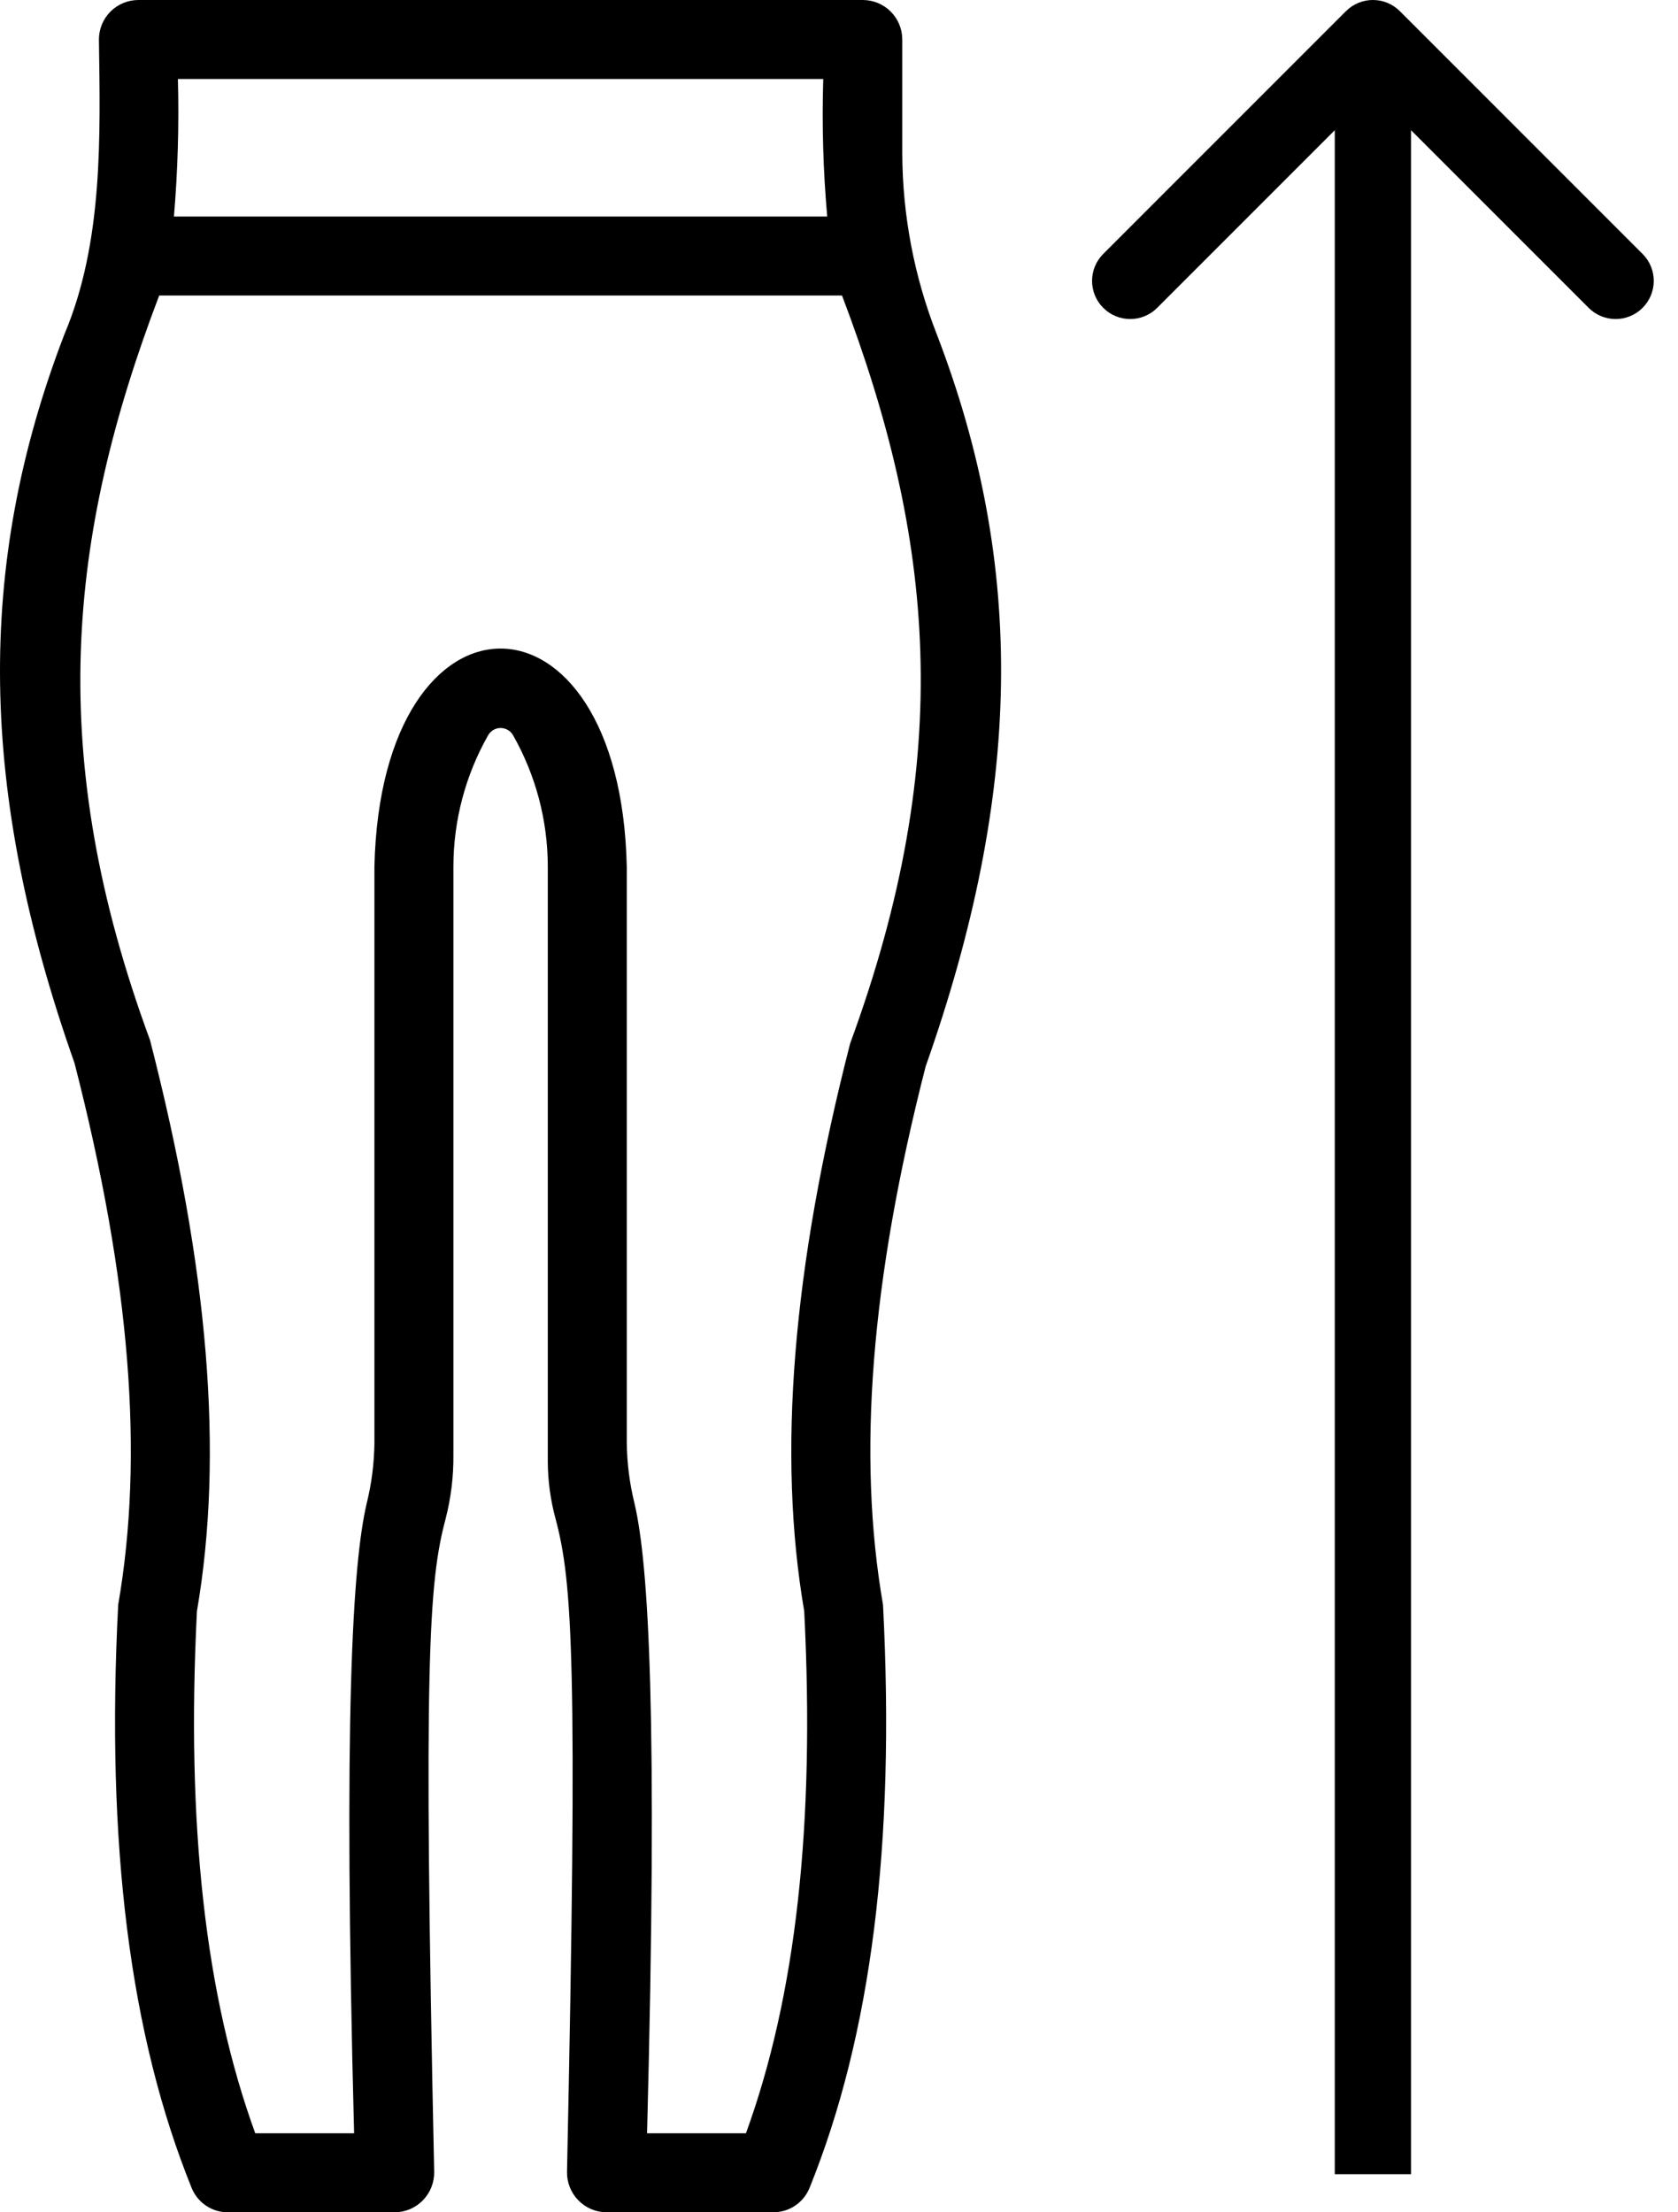 <svg width="44" height="58" viewBox="0 0 44 58" fill="none" xmlns="http://www.w3.org/2000/svg">
<path d="M24.561 8.756C23.971 7.249 23.666 5.646 23.659 4.028V1.036C23.659 0.761 23.55 0.498 23.356 0.303C23.161 0.109 22.898 0 22.623 0H3.63C3.355 0 3.092 0.109 2.897 0.303C2.703 0.498 2.594 0.761 2.594 1.036C2.629 3.574 2.709 6.349 1.692 8.756C-0.649 14.838 -0.56 20.761 1.954 27.871C3.423 33.591 3.778 38.158 3.099 42.073C2.775 48.36 3.406 53.364 5.029 57.371C5.108 57.559 5.24 57.719 5.41 57.831C5.579 57.943 5.778 58.002 5.982 58H10.35C10.629 57.998 10.896 57.885 11.09 57.684C11.285 57.484 11.391 57.214 11.385 56.935C11.097 43.534 11.246 41.466 11.684 39.821C11.826 39.27 11.895 38.704 11.889 38.136V22.719C11.89 21.512 12.204 20.325 12.8 19.276C12.867 19.159 12.991 19.086 13.126 19.086C13.261 19.086 13.386 19.158 13.453 19.275C14.049 20.325 14.363 21.512 14.364 22.719V38.328C14.367 38.833 14.436 39.336 14.569 39.823C15.008 41.472 15.154 43.53 14.868 56.934C14.862 57.214 14.968 57.484 15.163 57.684C15.357 57.884 15.624 57.998 15.903 57.999H20.271C20.474 58.001 20.674 57.942 20.843 57.83C21.013 57.718 21.145 57.558 21.224 57.37C22.847 53.363 23.478 48.359 23.154 42.072C22.476 38.16 22.83 33.589 24.272 27.959C26.813 20.761 26.902 14.838 24.561 8.756L24.561 8.756ZM4.665 2.071H21.587C21.55 3.274 21.585 4.477 21.691 5.676H4.561C4.662 4.477 4.697 3.274 4.665 2.071ZM22.292 27.357C20.776 33.262 20.383 38.133 21.088 42.241C21.372 47.84 20.871 52.327 19.56 55.928L16.967 55.928C17.254 44.983 17.007 40.995 16.639 39.42C16.51 38.9 16.442 38.366 16.435 37.83V22.719C16.268 15.111 9.992 15.085 9.818 22.719V37.835C9.811 38.37 9.743 38.901 9.614 39.42C9.246 40.995 8.999 44.983 9.285 55.928H6.693C5.382 52.328 4.881 47.84 5.164 42.241C5.87 38.133 5.476 33.263 3.934 27.269C1.191 19.828 1.755 14.099 4.174 7.748H22.079C24.501 14.117 25.063 19.816 22.292 27.357L22.292 27.357Z" fill="black"/>
<path d="M36.707 0.293C36.317 -0.098 35.683 -0.098 35.293 0.293L28.929 6.657C28.538 7.047 28.538 7.681 28.929 8.071C29.32 8.462 29.953 8.462 30.343 8.071L36 2.414L41.657 8.071C42.047 8.462 42.681 8.462 43.071 8.071C43.462 7.681 43.462 7.047 43.071 6.657L36.707 0.293ZM37 57L37 1L35 1L35 57L37 57Z" fill="black"/>
</svg>
